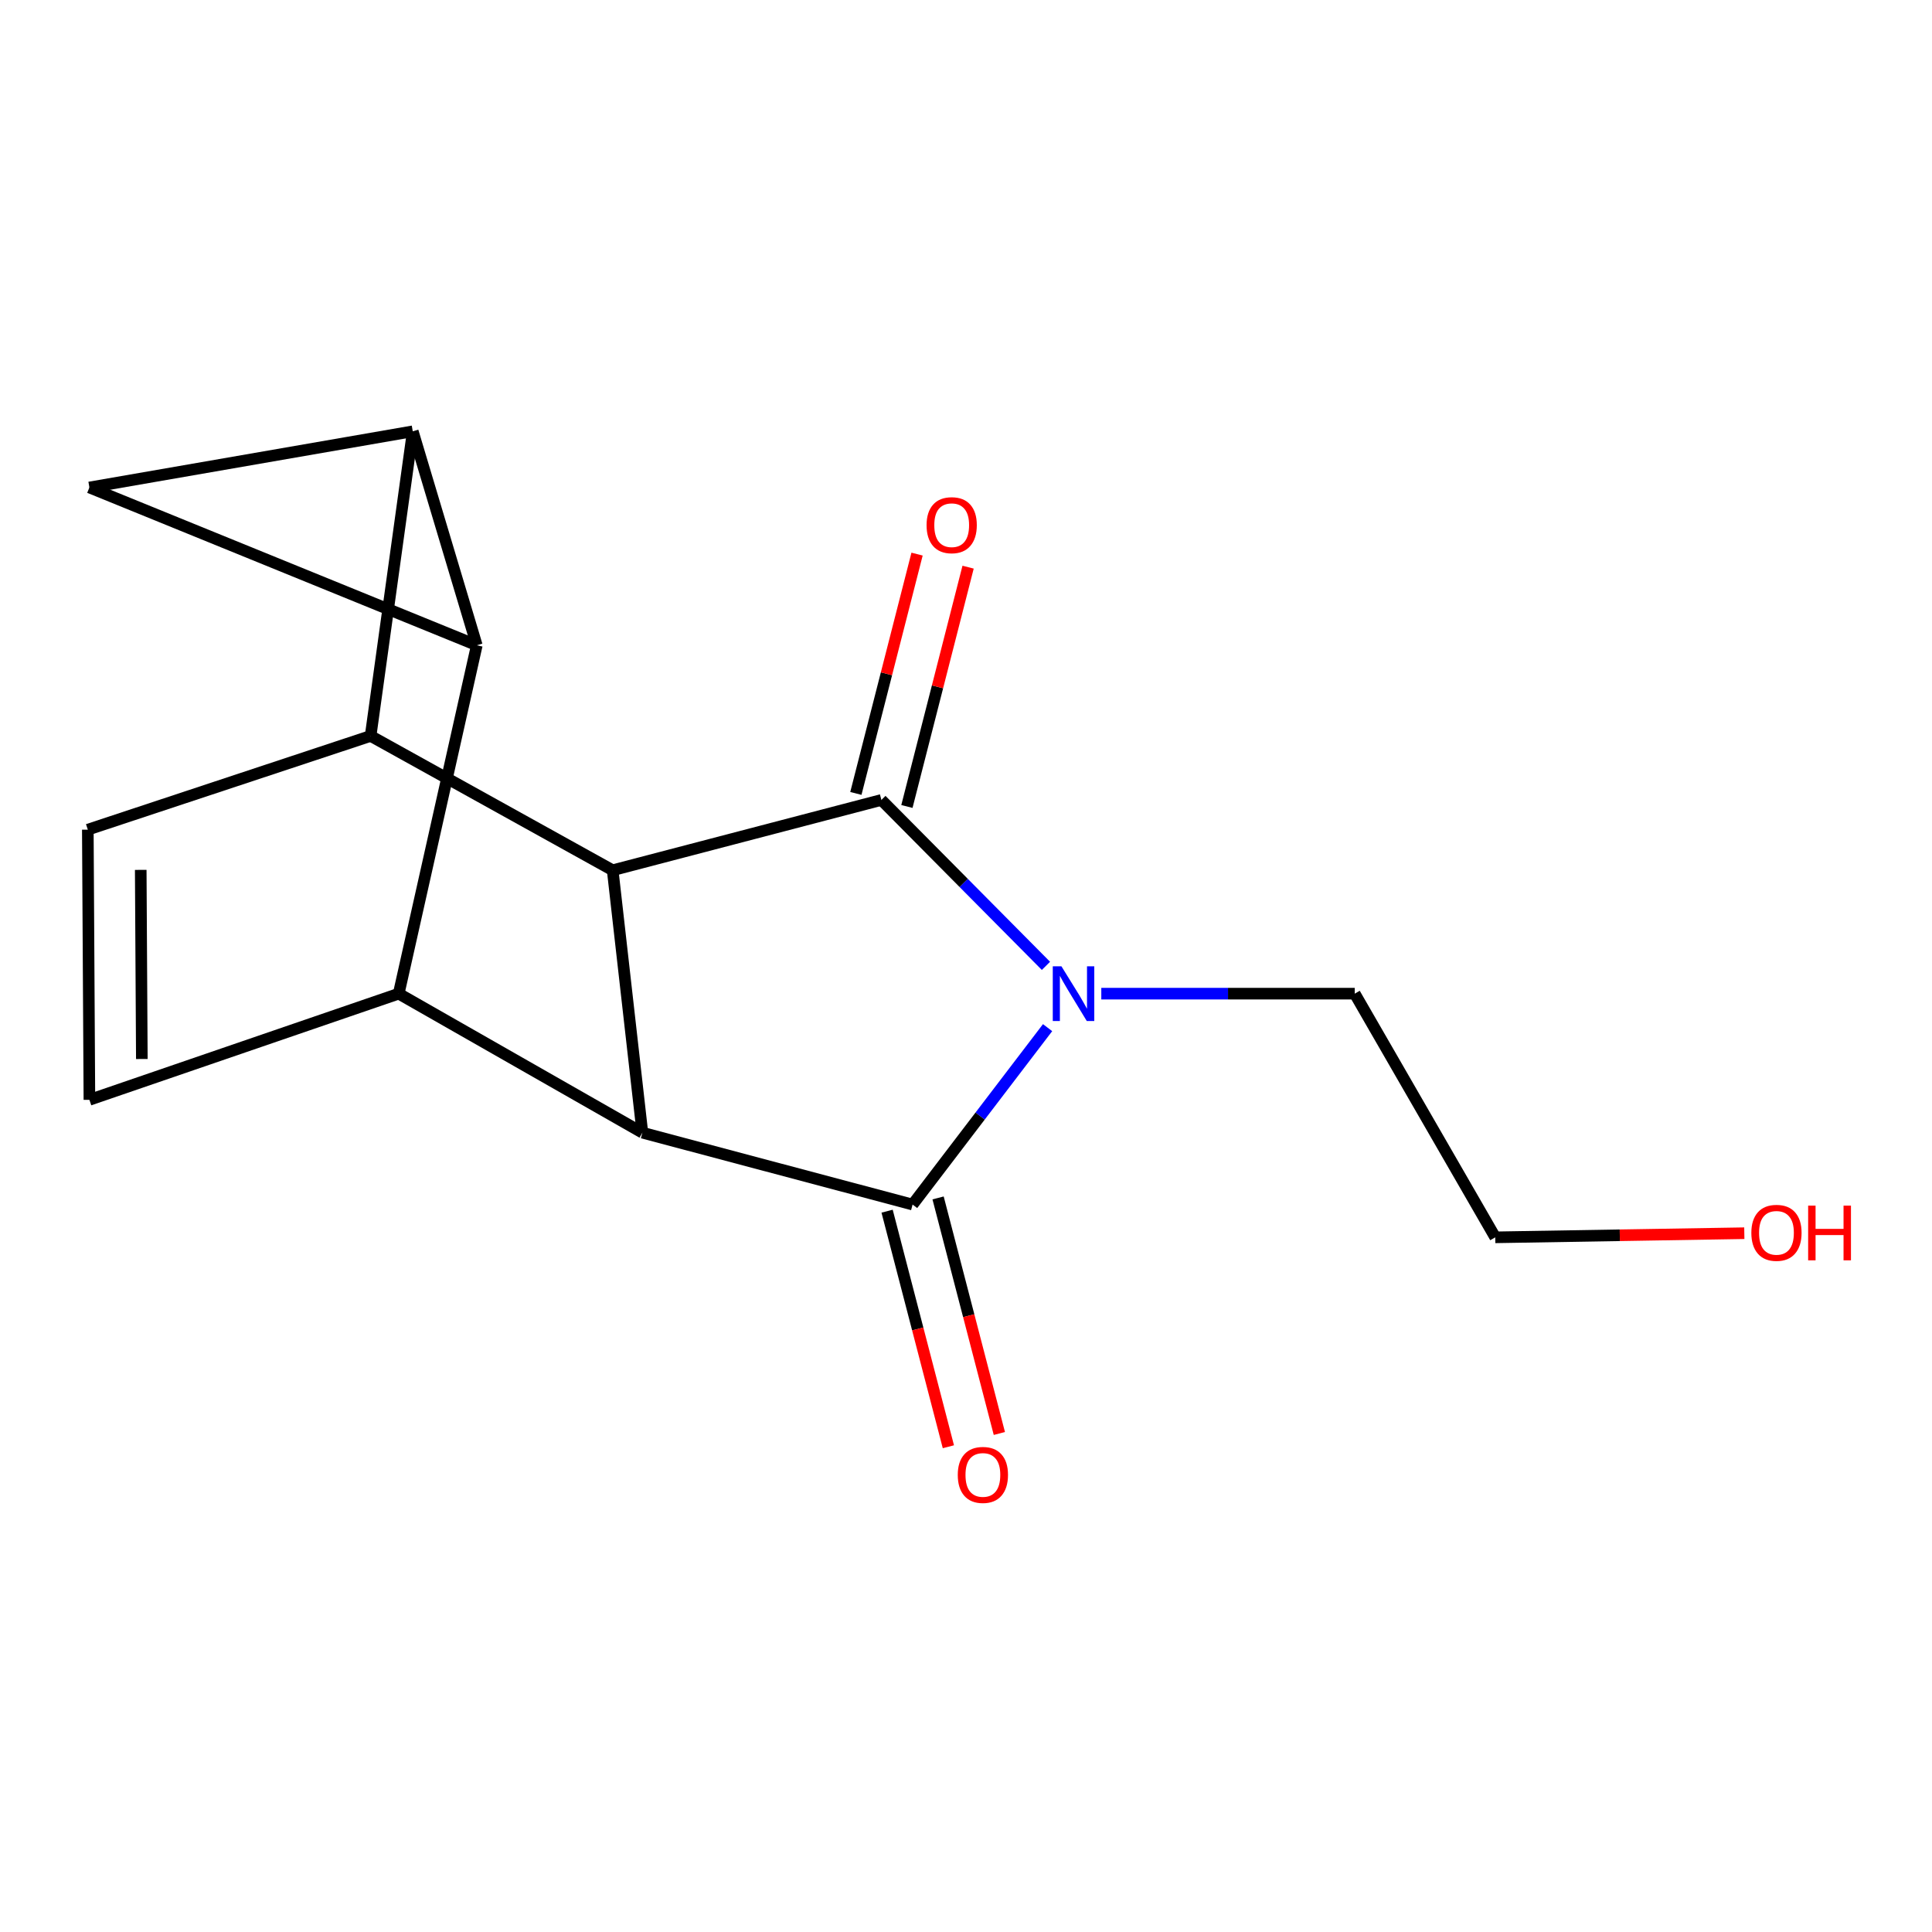 <?xml version='1.0' encoding='iso-8859-1'?>
<svg version='1.1' baseProfile='full'
              xmlns='http://www.w3.org/2000/svg'
                      xmlns:rdkit='http://www.rdkit.org/xml'
                      xmlns:xlink='http://www.w3.org/1999/xlink'
                  xml:space='preserve'
width='1000px' height='1000px' viewBox='0 0 1000 1000'>
<!-- END OF HEADER -->
<rect style='opacity:1.0;fill:#FFFFFF;stroke:none' width='1000' height='1000' x='0' y='0'> </rect>
<path class='bond-0' d='M 542.228,531.909 L 507.292,577.691' style='fill:none;fill-rule:evenodd;stroke:#0000FF;stroke-width:6px;stroke-linecap:butt;stroke-linejoin:miter;stroke-opacity:1' />
<path class='bond-0' d='M 507.292,577.691 L 472.355,623.473' style='fill:none;fill-rule:evenodd;stroke:#000000;stroke-width:6px;stroke-linecap:butt;stroke-linejoin:miter;stroke-opacity:1' />
<path class='bond-1' d='M 541.383,499.929 L 498.795,456.991' style='fill:none;fill-rule:evenodd;stroke:#0000FF;stroke-width:6px;stroke-linecap:butt;stroke-linejoin:miter;stroke-opacity:1' />
<path class='bond-1' d='M 498.795,456.991 L 456.207,414.052' style='fill:none;fill-rule:evenodd;stroke:#000000;stroke-width:6px;stroke-linecap:butt;stroke-linejoin:miter;stroke-opacity:1' />
<path class='bond-13' d='M 570.032,514.317 L 635.621,514.317' style='fill:none;fill-rule:evenodd;stroke:#0000FF;stroke-width:6px;stroke-linecap:butt;stroke-linejoin:miter;stroke-opacity:1' />
<path class='bond-13' d='M 635.621,514.317 L 701.21,514.317' style='fill:none;fill-rule:evenodd;stroke:#000000;stroke-width:6px;stroke-linecap:butt;stroke-linejoin:miter;stroke-opacity:1' />
<path class='bond-5' d='M 472.355,623.473 L 332.494,586.27' style='fill:none;fill-rule:evenodd;stroke:#000000;stroke-width:6px;stroke-linecap:butt;stroke-linejoin:miter;stroke-opacity:1' />
<path class='bond-12' d='M 459.161,626.905 L 475.021,687.87' style='fill:none;fill-rule:evenodd;stroke:#000000;stroke-width:6px;stroke-linecap:butt;stroke-linejoin:miter;stroke-opacity:1' />
<path class='bond-12' d='M 475.021,687.87 L 490.881,748.834' style='fill:none;fill-rule:evenodd;stroke:#FF0000;stroke-width:6px;stroke-linecap:butt;stroke-linejoin:miter;stroke-opacity:1' />
<path class='bond-12' d='M 485.549,620.041 L 501.409,681.005' style='fill:none;fill-rule:evenodd;stroke:#000000;stroke-width:6px;stroke-linecap:butt;stroke-linejoin:miter;stroke-opacity:1' />
<path class='bond-12' d='M 501.409,681.005 L 517.269,741.969' style='fill:none;fill-rule:evenodd;stroke:#FF0000;stroke-width:6px;stroke-linecap:butt;stroke-linejoin:miter;stroke-opacity:1' />
<path class='bond-4' d='M 456.207,414.052 L 317.118,450.438' style='fill:none;fill-rule:evenodd;stroke:#000000;stroke-width:6px;stroke-linecap:butt;stroke-linejoin:miter;stroke-opacity:1' />
<path class='bond-11' d='M 469.415,417.429 L 485.252,355.495' style='fill:none;fill-rule:evenodd;stroke:#000000;stroke-width:6px;stroke-linecap:butt;stroke-linejoin:miter;stroke-opacity:1' />
<path class='bond-11' d='M 485.252,355.495 L 501.088,293.561' style='fill:none;fill-rule:evenodd;stroke:#FF0000;stroke-width:6px;stroke-linecap:butt;stroke-linejoin:miter;stroke-opacity:1' />
<path class='bond-11' d='M 442.999,410.675 L 458.835,348.741' style='fill:none;fill-rule:evenodd;stroke:#000000;stroke-width:6px;stroke-linecap:butt;stroke-linejoin:miter;stroke-opacity:1' />
<path class='bond-11' d='M 458.835,348.741 L 474.671,286.807' style='fill:none;fill-rule:evenodd;stroke:#FF0000;stroke-width:6px;stroke-linecap:butt;stroke-linejoin:miter;stroke-opacity:1' />
<path class='bond-2' d='M 213.643,223.248 L 191.829,380.924' style='fill:none;fill-rule:evenodd;stroke:#000000;stroke-width:6px;stroke-linecap:butt;stroke-linejoin:miter;stroke-opacity:1' />
<path class='bond-8' d='M 213.643,223.248 L 46.273,252.317' style='fill:none;fill-rule:evenodd;stroke:#000000;stroke-width:6px;stroke-linecap:butt;stroke-linejoin:miter;stroke-opacity:1' />
<path class='bond-18' d='M 213.643,223.248 L 246.786,333.995' style='fill:none;fill-rule:evenodd;stroke:#000000;stroke-width:6px;stroke-linecap:butt;stroke-linejoin:miter;stroke-opacity:1' />
<path class='bond-3' d='M 246.786,333.995 L 206.372,514.317' style='fill:none;fill-rule:evenodd;stroke:#000000;stroke-width:6px;stroke-linecap:butt;stroke-linejoin:miter;stroke-opacity:1' />
<path class='bond-19' d='M 246.786,333.995 L 46.273,252.317' style='fill:none;fill-rule:evenodd;stroke:#000000;stroke-width:6px;stroke-linecap:butt;stroke-linejoin:miter;stroke-opacity:1' />
<path class='bond-7' d='M 317.118,450.438 L 191.829,380.924' style='fill:none;fill-rule:evenodd;stroke:#000000;stroke-width:6px;stroke-linecap:butt;stroke-linejoin:miter;stroke-opacity:1' />
<path class='bond-16' d='M 317.118,450.438 L 332.494,586.27' style='fill:none;fill-rule:evenodd;stroke:#000000;stroke-width:6px;stroke-linecap:butt;stroke-linejoin:miter;stroke-opacity:1' />
<path class='bond-6' d='M 332.494,586.27 L 206.372,514.317' style='fill:none;fill-rule:evenodd;stroke:#000000;stroke-width:6px;stroke-linecap:butt;stroke-linejoin:miter;stroke-opacity:1' />
<path class='bond-10' d='M 206.372,514.317 L 46.273,569.274' style='fill:none;fill-rule:evenodd;stroke:#000000;stroke-width:6px;stroke-linecap:butt;stroke-linejoin:miter;stroke-opacity:1' />
<path class='bond-9' d='M 191.829,380.924 L 45.455,429.427' style='fill:none;fill-rule:evenodd;stroke:#000000;stroke-width:6px;stroke-linecap:butt;stroke-linejoin:miter;stroke-opacity:1' />
<path class='bond-17' d='M 45.455,429.427 L 46.273,569.274' style='fill:none;fill-rule:evenodd;stroke:#000000;stroke-width:6px;stroke-linecap:butt;stroke-linejoin:miter;stroke-opacity:1' />
<path class='bond-17' d='M 72.843,450.245 L 73.416,548.137' style='fill:none;fill-rule:evenodd;stroke:#000000;stroke-width:6px;stroke-linecap:butt;stroke-linejoin:miter;stroke-opacity:1' />
<path class='bond-15' d='M 701.21,514.317 L 773.936,640.439' style='fill:none;fill-rule:evenodd;stroke:#000000;stroke-width:6px;stroke-linecap:butt;stroke-linejoin:miter;stroke-opacity:1' />
<path class='bond-14' d='M 902.853,638.306 L 838.395,639.372' style='fill:none;fill-rule:evenodd;stroke:#FF0000;stroke-width:6px;stroke-linecap:butt;stroke-linejoin:miter;stroke-opacity:1' />
<path class='bond-14' d='M 838.395,639.372 L 773.936,640.439' style='fill:none;fill-rule:evenodd;stroke:#000000;stroke-width:6px;stroke-linecap:butt;stroke-linejoin:miter;stroke-opacity:1' />
<path  class='atom-0' d='M 549.394 500.157
L 558.674 515.157
Q 559.594 516.637, 561.074 519.317
Q 562.554 521.997, 562.634 522.157
L 562.634 500.157
L 566.394 500.157
L 566.394 528.477
L 562.514 528.477
L 552.554 512.077
Q 551.394 510.157, 550.154 507.957
Q 548.954 505.757, 548.594 505.077
L 548.594 528.477
L 544.914 528.477
L 544.914 500.157
L 549.394 500.157
' fill='#0000FF'/>
<path  class='atom-12' d='M 479.593 271.832
Q 479.593 265.032, 482.953 261.232
Q 486.313 257.432, 492.593 257.432
Q 498.873 257.432, 502.233 261.232
Q 505.593 265.032, 505.593 271.832
Q 505.593 278.712, 502.193 282.632
Q 498.793 286.512, 492.593 286.512
Q 486.353 286.512, 482.953 282.632
Q 479.593 278.752, 479.593 271.832
M 492.593 283.312
Q 496.913 283.312, 499.233 280.432
Q 501.593 277.512, 501.593 271.832
Q 501.593 266.272, 499.233 263.472
Q 496.913 260.632, 492.593 260.632
Q 488.273 260.632, 485.913 263.432
Q 483.593 266.232, 483.593 271.832
Q 483.593 277.552, 485.913 280.432
Q 488.273 283.312, 492.593 283.312
' fill='#FF0000'/>
<path  class='atom-13' d='M 495.74 763.414
Q 495.74 756.614, 499.1 752.814
Q 502.46 749.014, 508.74 749.014
Q 515.02 749.014, 518.38 752.814
Q 521.74 756.614, 521.74 763.414
Q 521.74 770.294, 518.34 774.214
Q 514.94 778.094, 508.74 778.094
Q 502.5 778.094, 499.1 774.214
Q 495.74 770.334, 495.74 763.414
M 508.74 774.894
Q 513.06 774.894, 515.38 772.014
Q 517.74 769.094, 517.74 763.414
Q 517.74 757.854, 515.38 755.054
Q 513.06 752.214, 508.74 752.214
Q 504.42 752.214, 502.06 755.014
Q 499.74 757.814, 499.74 763.414
Q 499.74 769.134, 502.06 772.014
Q 504.42 774.894, 508.74 774.894
' fill='#FF0000'/>
<path  class='atom-15' d='M 906.493 638.11
Q 906.493 631.31, 909.853 627.51
Q 913.213 623.71, 919.493 623.71
Q 925.773 623.71, 929.133 627.51
Q 932.493 631.31, 932.493 638.11
Q 932.493 644.99, 929.093 648.91
Q 925.693 652.79, 919.493 652.79
Q 913.253 652.79, 909.853 648.91
Q 906.493 645.03, 906.493 638.11
M 919.493 649.59
Q 923.813 649.59, 926.133 646.71
Q 928.493 643.79, 928.493 638.11
Q 928.493 632.55, 926.133 629.75
Q 923.813 626.91, 919.493 626.91
Q 915.173 626.91, 912.813 629.71
Q 910.493 632.51, 910.493 638.11
Q 910.493 643.83, 912.813 646.71
Q 915.173 649.59, 919.493 649.59
' fill='#FF0000'/>
<path  class='atom-15' d='M 935.893 624.03
L 939.733 624.03
L 939.733 636.07
L 954.213 636.07
L 954.213 624.03
L 958.053 624.03
L 958.053 652.35
L 954.213 652.35
L 954.213 639.27
L 939.733 639.27
L 939.733 652.35
L 935.893 652.35
L 935.893 624.03
' fill='#FF0000'/>
</svg>
